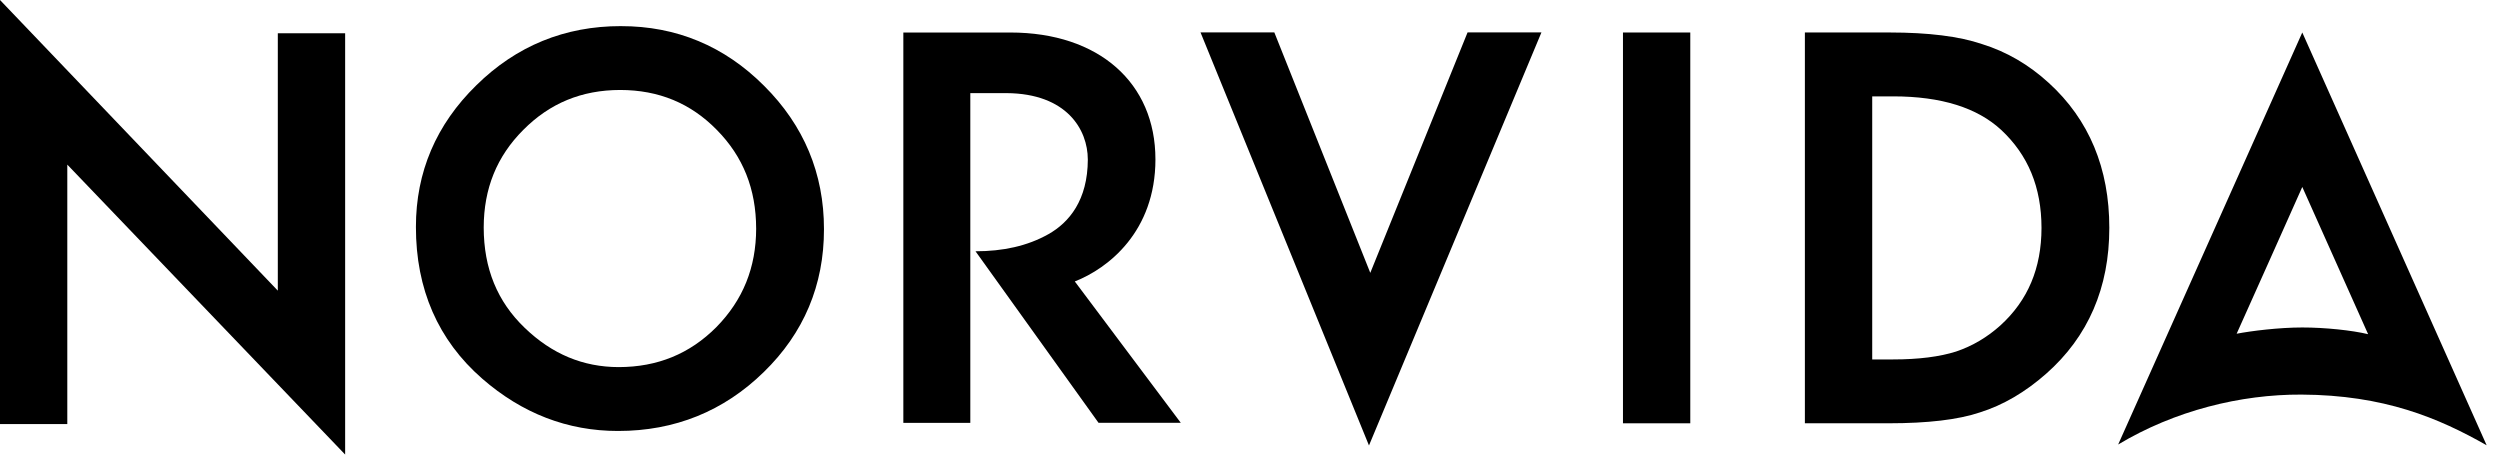 <svg class="svg-icon" aria-hidden="true" role="img" focusable="false" fill="none" height="32" viewBox="0 0 176 32" width="176" xmlns="http://www.w3.org/2000/svg"><g fill="#000"><path d="m19.558 20.462-19.558-20.462v29.852h4.738v-18.263l19.56 20.411v-29.66h-4.74z"></path><path d="m53.234 16.089c-.004 2.745-.928 5.033-2.803 6.942-1.875 1.88-4.14 2.809-6.874 2.813-2.509-.004-4.694-.912-6.621-2.767-1.925-1.849-2.878-4.172-2.883-7.057.004-2.746.923-5.009 2.782-6.871 1.867-1.883 4.114-2.811 6.825-2.815 2.723.004 4.963.932 6.805 2.812 1.849 1.874 2.764 4.162 2.768 6.943zm-9.521-14.25c-3.949-.004-7.367 1.394-10.178 4.164-2.827 2.763-4.259 6.113-4.254 9.974-.005 4.376 1.56 7.972 4.669 10.682 2.809 2.447 6.012 3.683 9.555 3.681h.016c3.988 0 7.428-1.391 10.248-4.145 2.817-2.741 4.244-6.123 4.239-10.062.003-3.916-1.415-7.307-4.218-10.094-2.788-2.792-6.171-4.204-10.076-4.199z"></path><path d="m103.316 2.282-6.848 16.927-6.755-16.927h-5.196l11.859 29.08 12.141-29.08z"></path><path d="m114.257 2.288v27.512h4.739v-27.512z"></path><path d="m143.722 16.044c-.004 2.84-.955 5.091-2.874 6.848-.94.849-1.984 1.466-3.143 1.857-1.151.365-2.631.555-4.424.555h-1.477v-18.52h1.477c3.4.001 5.915.804 7.6 2.359 1.896 1.766 2.838 4.037 2.841 6.902zm.51-10.209c-1.4-1.282-2.97-2.197-4.7-2.733-1.611-.547-3.773-.813-6.494-.815h-5.974v27.512h5.905c2.742-.001 4.872-.248 6.415-.765 1.633-.512 3.193-1.425 4.669-2.727 2.957-2.607 4.447-6.062 4.443-10.264.004-4.187-1.423-7.623-4.264-10.209z"></path><path d="m81.343 11.211c0 5.101-3.335 7.686-5.677 8.603l7.459 9.949h-5.79l-8.659-12.073c1.92 0 3.641-.364 5.131-1.203 1.464-.825 2.767-2.396 2.776-5.256l-.001-.008c-.005-2.094-1.476-4.642-5.729-4.667h-2.543v23.214h-4.715v-27.481h7.531c6.249 0 10.216 3.559 10.216 8.923z"></path><path d="m166.716 23.527c-1.144-.276-3.038-.473-4.635-.473-1.635 0-3.56.239-4.621.44l2.33-5.2 2.291-5.132zm8.345 7.822-12.98-29.062-12.963 29.007c3.98-2.389 8.62-3.535 12.903-3.515 5.821.028 9.664 1.648 13.04 3.569z"></path></g></svg>